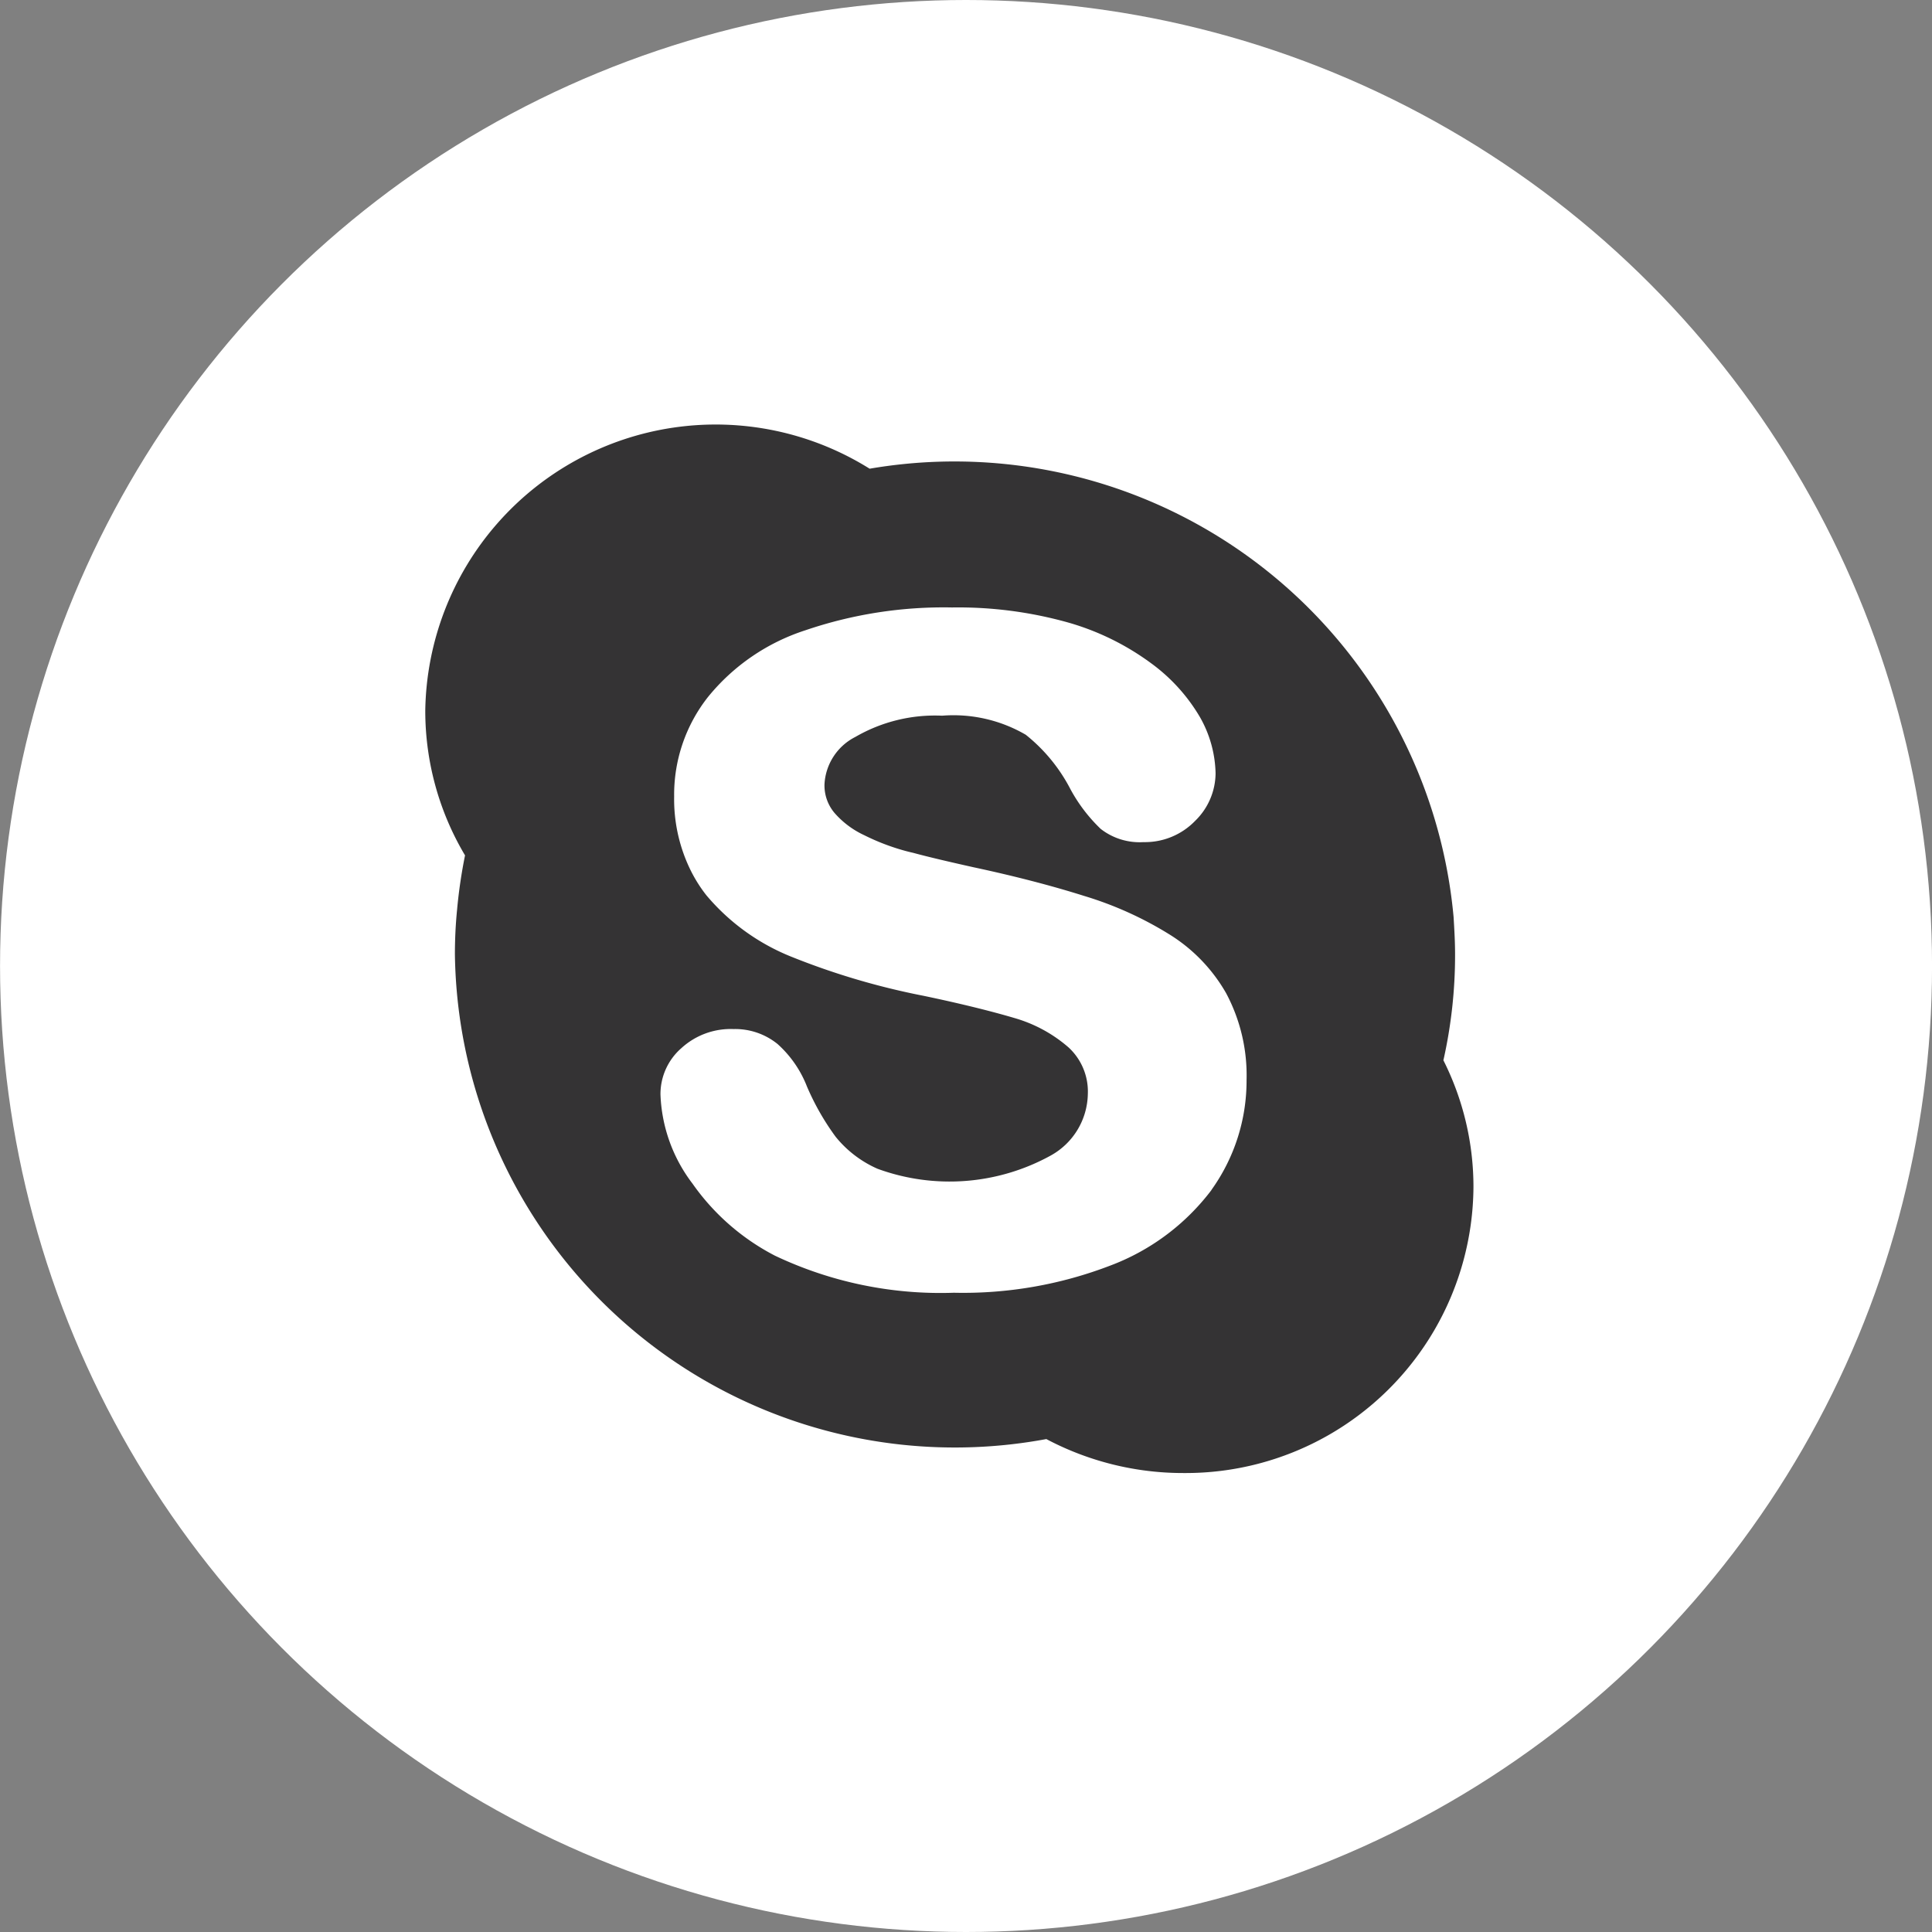 <?xml version="1.0" encoding="UTF-8"?> <svg xmlns="http://www.w3.org/2000/svg" width="50" height="50" viewBox="0 0 50 50"><rect x="0" y="0" width="50" height="50" fill="#808080" stroke="none"/><g id="Group_47" data-name="Group 47" transform="translate(-809.694 -5926)"><g id="Group_37" data-name="Group 37" transform="translate(809.875 5926.195)"><circle id="Ellipse_22" data-name="Ellipse 22" cx="25" cy="25" r="25" transform="translate(-0.18 -0.195)" fill="#fff"></circle></g><path id="Path_64" data-name="Path 64" d="M609.651,92.862a5.868,5.868,0,0,1-2.631,1.964,10.608,10.608,0,0,1-4.04.7,9.986,9.986,0,0,1-4.632-.96,5.934,5.934,0,0,1-2.132-1.864,4.04,4.04,0,0,1-.829-2.307,1.576,1.576,0,0,1,.542-1.2,1.887,1.887,0,0,1,1.347-.493,1.743,1.743,0,0,1,1.141.387,2.878,2.878,0,0,1,.761,1.1,6.533,6.533,0,0,0,.742,1.3,2.885,2.885,0,0,0,1.085.829,5.426,5.426,0,0,0,4.482-.343,1.857,1.857,0,0,0,.96-1.59,1.553,1.553,0,0,0-.5-1.209,3.673,3.673,0,0,0-1.384-.755c-.586-.174-1.384-.374-2.369-.58a18.792,18.792,0,0,1-3.392-1,5.588,5.588,0,0,1-2.226-1.6,3.7,3.7,0,0,1-.442-.717,4.168,4.168,0,0,1-.393-1.839,4.083,4.083,0,0,1,.879-2.581,5.374,5.374,0,0,1,2.513-1.721,11.088,11.088,0,0,1,3.8-.592,10.542,10.542,0,0,1,3.017.393,6.722,6.722,0,0,1,2.139,1.054,4.619,4.619,0,0,1,1.259,1.39,3.056,3.056,0,0,1,.405,1.459,1.733,1.733,0,0,1-.53,1.228,1.806,1.806,0,0,1-1.334.549,1.64,1.64,0,0,1-1.11-.343A4.163,4.163,0,0,1,606,82.5a4.369,4.369,0,0,0-1.16-1.415,3.715,3.715,0,0,0-2.163-.493,4.109,4.109,0,0,0-2.245.549,1.459,1.459,0,0,0-.8,1.222,1.1,1.1,0,0,0,.256.742,2.308,2.308,0,0,0,.773.58,5.76,5.76,0,0,0,1.041.4c.068.019.143.038.224.056.368.1.892.224,1.565.374,1.047.224,2.014.474,2.862.742a9.237,9.237,0,0,1,2.213,1,4.294,4.294,0,0,1,1.459,1.515,4.518,4.518,0,0,1,.53,2.251,4.846,4.846,0,0,1-.91,2.843Zm6-3.36a12.388,12.388,0,0,0,.3-2.737c0-.324-.019-.642-.038-.96A12.971,12.971,0,0,0,600.8,74.2a7.516,7.516,0,0,0-11.5,6.26,7.313,7.313,0,0,0,1.029,3.747,13,13,0,0,0-.206,1.409c-.038.38-.056.767-.056,1.153a12.94,12.94,0,0,0,15.306,12.544,7.565,7.565,0,0,0,3.547.879,7.448,7.448,0,0,0,7.507-7.4,7.286,7.286,0,0,0-.78-3.286Z" transform="translate(231.4 5863.93)" fill="#343334" fill-rule="evenodd"></path></g></svg> 